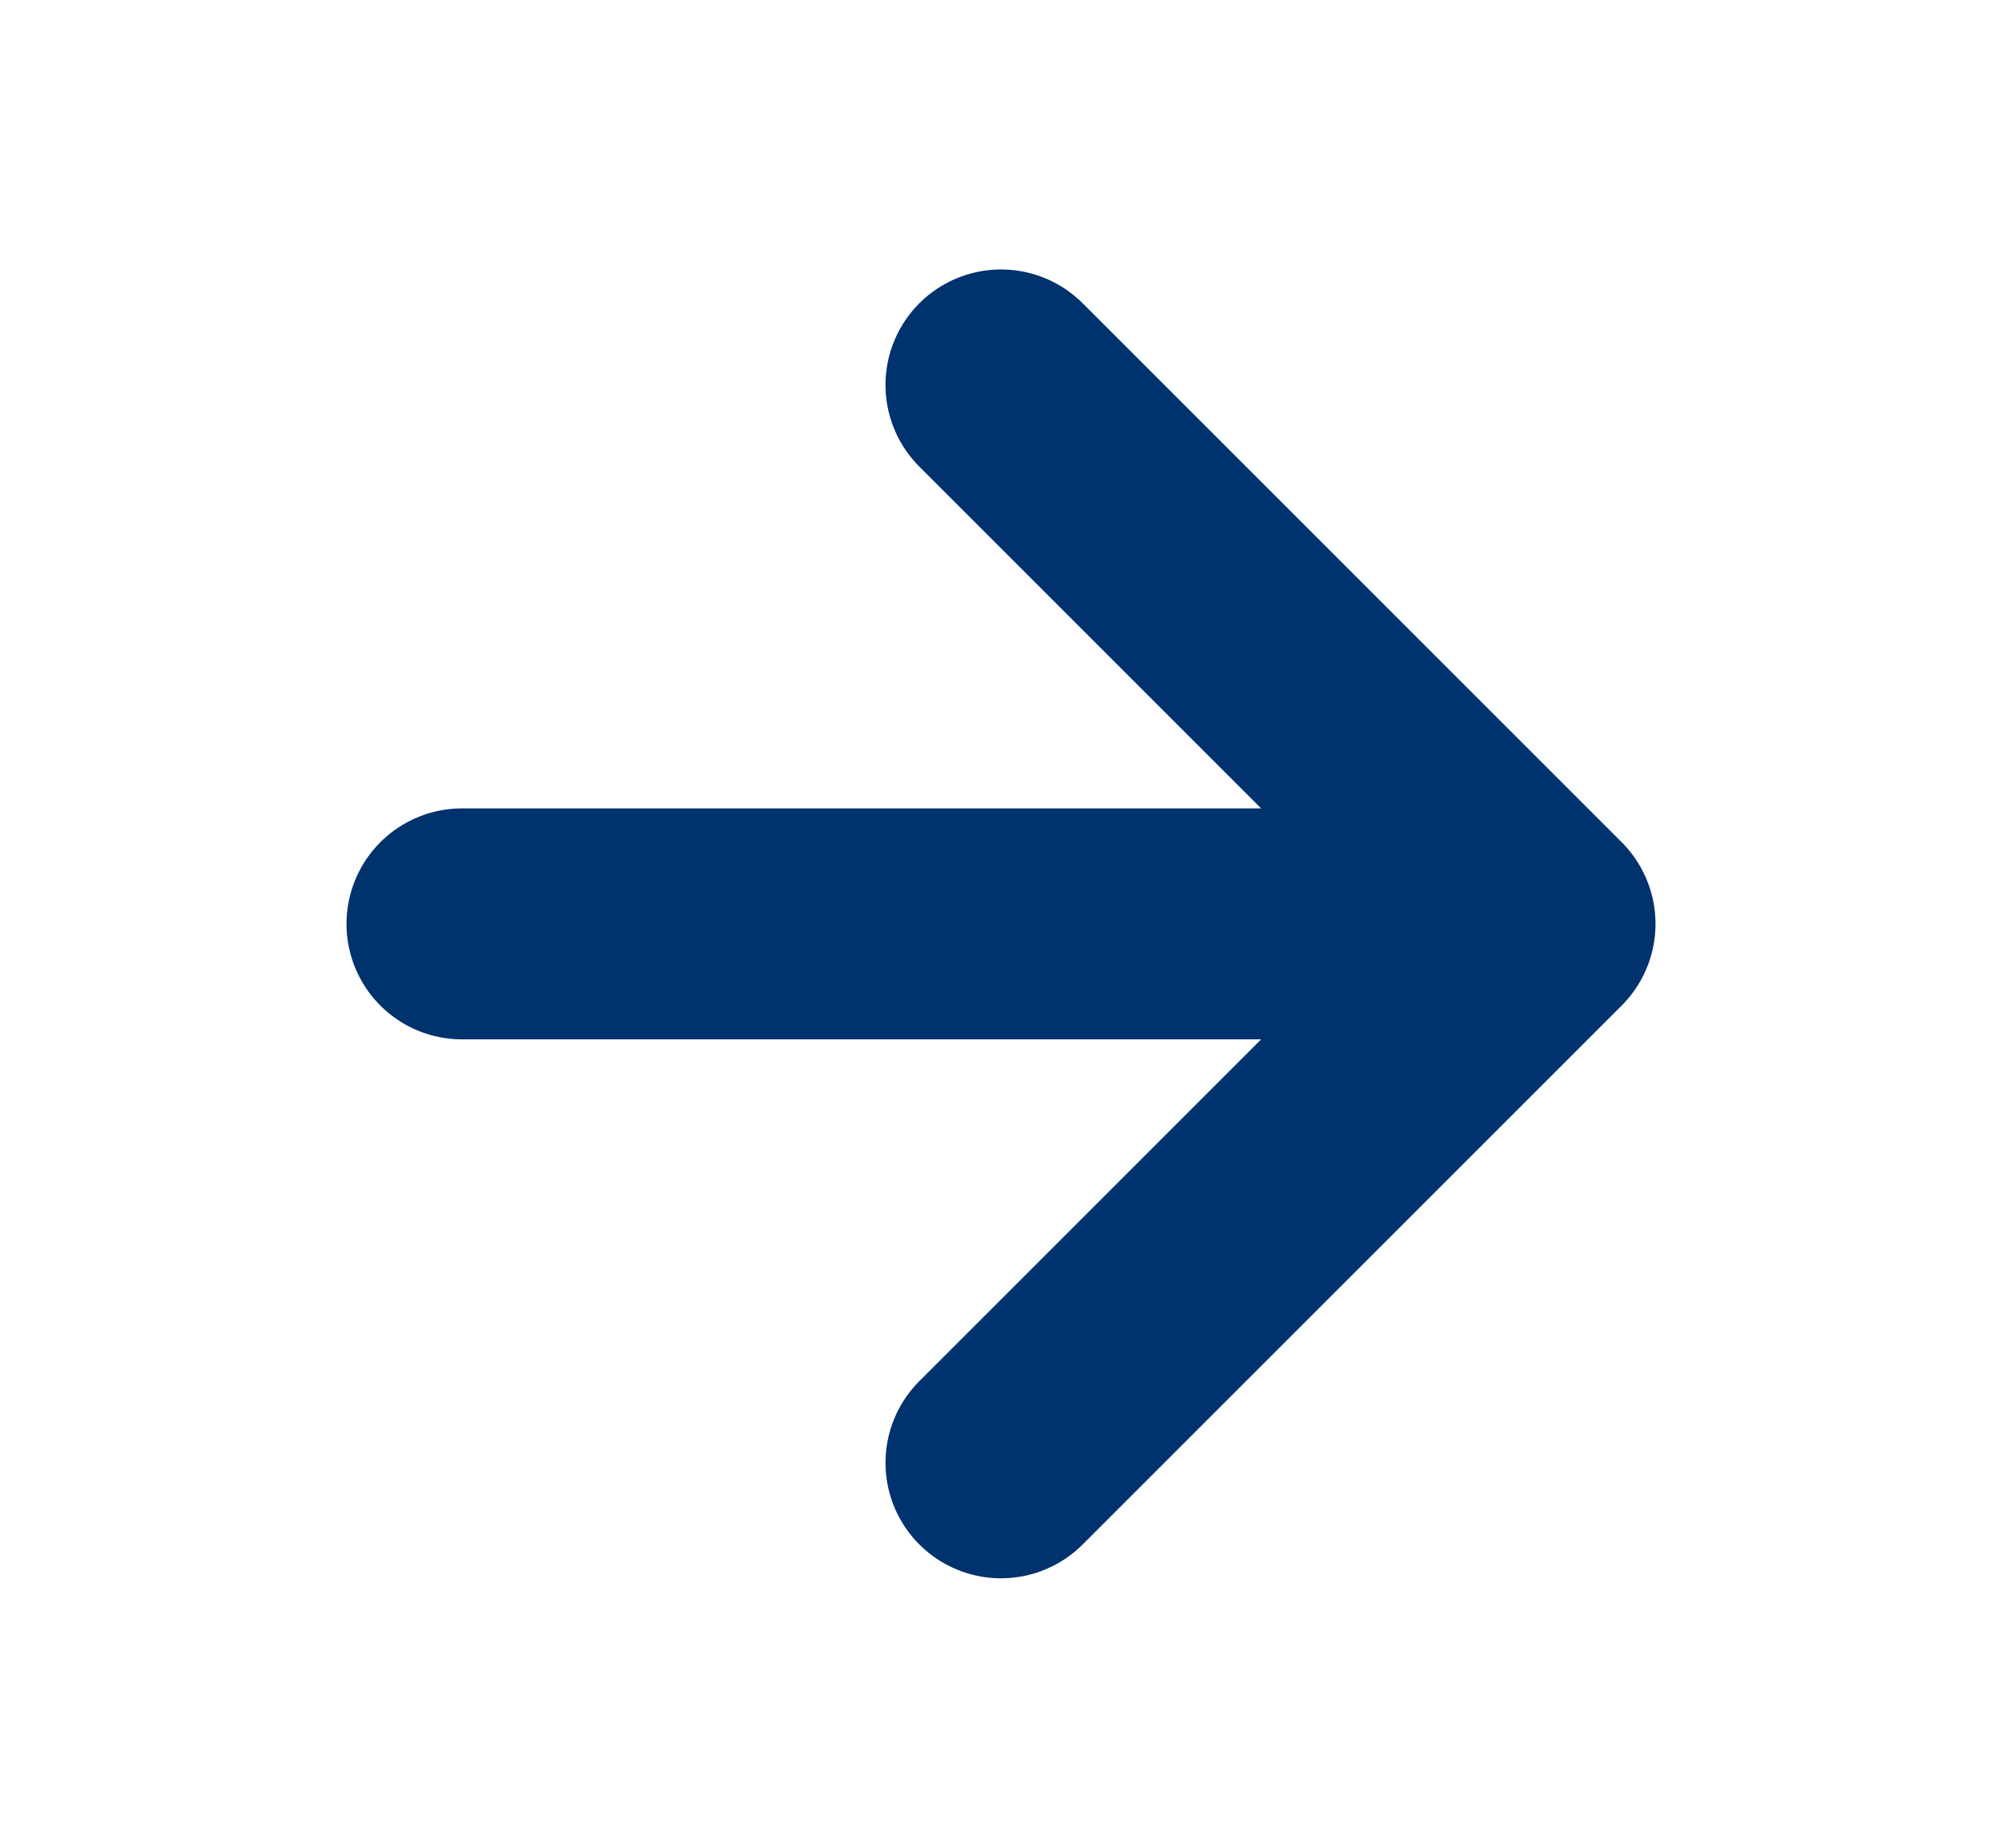 <svg width="13" height="12" viewBox="0 0 13 12" fill="none" xmlns="http://www.w3.org/2000/svg">
    <path d="M3 6h7m0 0L6.5 2.5M10 6 6.5 9.5" stroke="#00326E" stroke-width="1.5" stroke-linecap="round" stroke-linejoin="round"/>
</svg>
